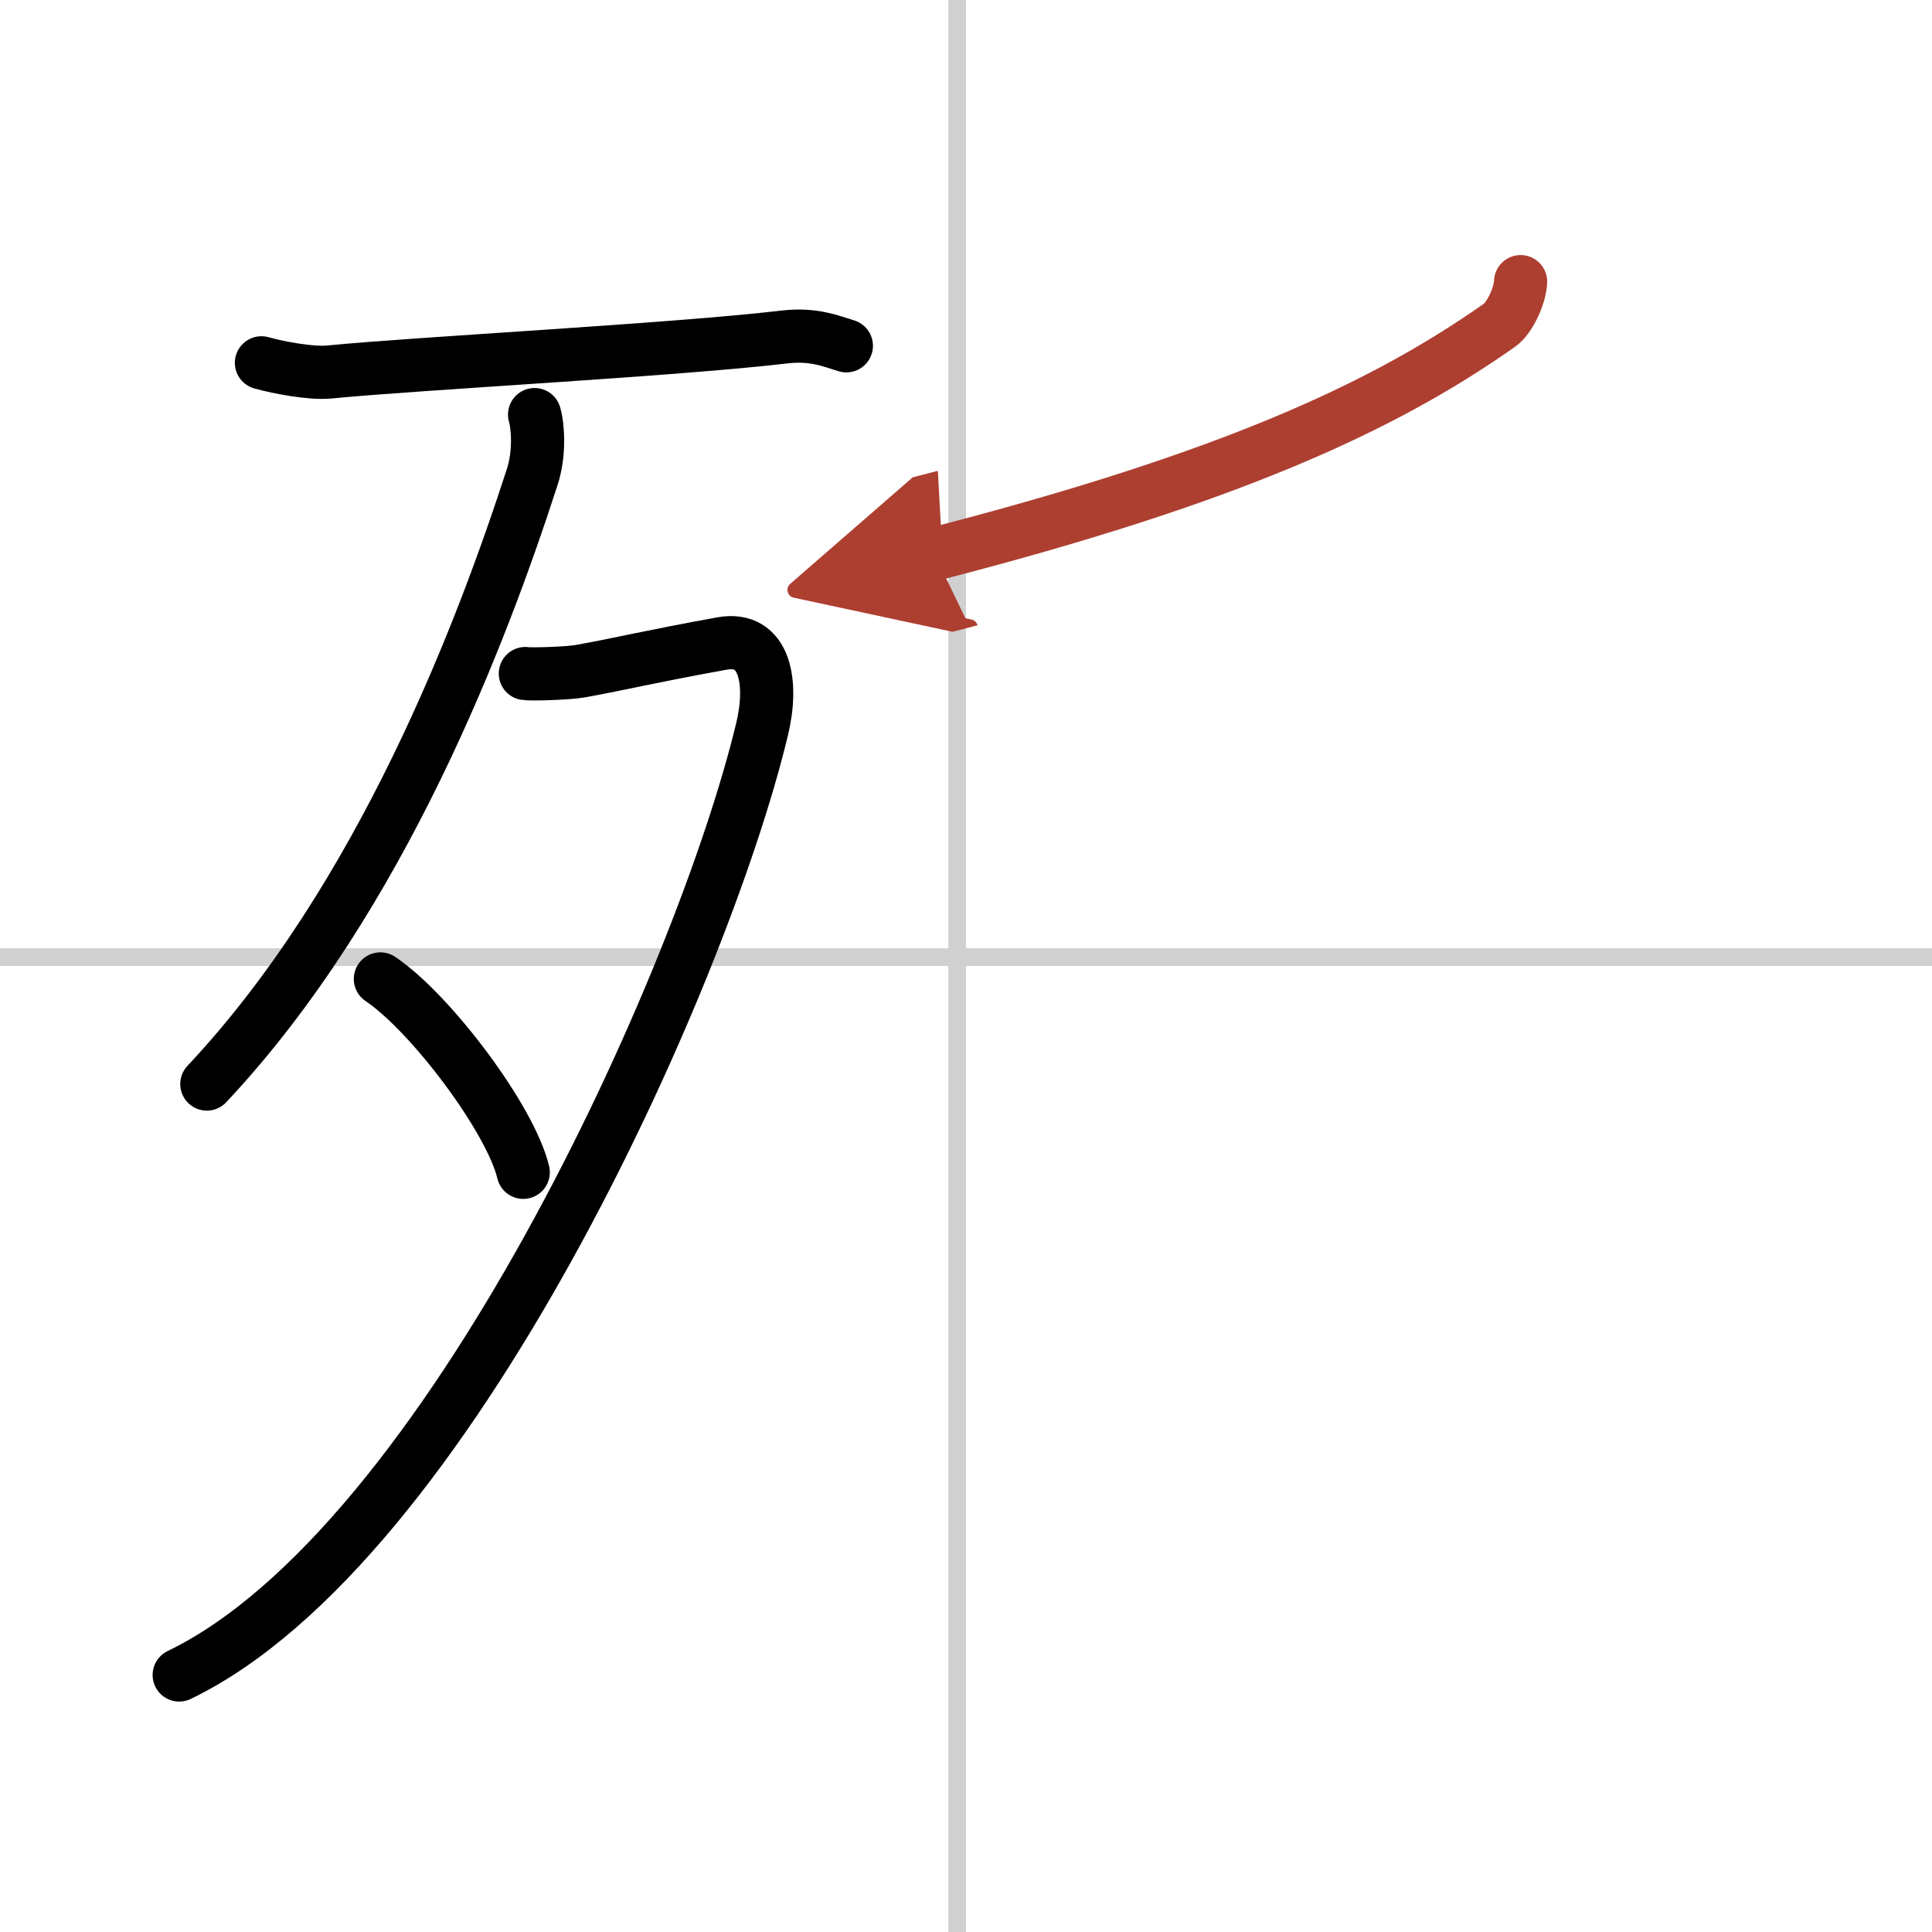 <svg width="400" height="400" viewBox="0 0 109 109" xmlns="http://www.w3.org/2000/svg"><defs><marker id="a" markerWidth="4" orient="auto" refX="1" refY="5" viewBox="0 0 10 10"><polyline points="0 0 10 5 0 10 1 5" fill="#ad3f31" stroke="#ad3f31"/></marker></defs><g fill="none" stroke="#000" stroke-linecap="round" stroke-linejoin="round" stroke-width="3"><rect width="100%" height="100%" fill="#fff" stroke="#fff"/><line x1="54" x2="54" y2="109" stroke="#d0d0d0" stroke-width="1"/><line x2="109" y1="54" y2="54" stroke="#d0d0d0" stroke-width="1"/><path d="M14.75,20.47c1,0.28,2.79,0.61,3.8,0.52C23.5,20.5,38,19.75,44.28,19.01c1.64-0.19,2.64,0.25,3.47,0.5"/><path d="m30.16 23.39c0.2 0.67 0.29 2.2-0.12 3.48-2.79 8.63-8.48 23.76-18.37 34.29"/><path d="m29.64 38c0.26 0.05 2.39 0 3.14-0.14 2.47-0.45 3.7-0.78 7.93-1.55 2.49-0.46 2.91 2.23 2.29 4.81-3.39 14.14-17.78 46.09-32.89 53.38"/><path d="m21.46 55.23c2.85 1.92 7.35 7.91 8.06 10.91"/><path d="M85.79,15.89c-0.04,0.86-0.65,2.08-1.18,2.45C78,23,69.25,27,52.72,31.26" marker-end="url(#a)" stroke="#ad3f31"/></g></svg>
